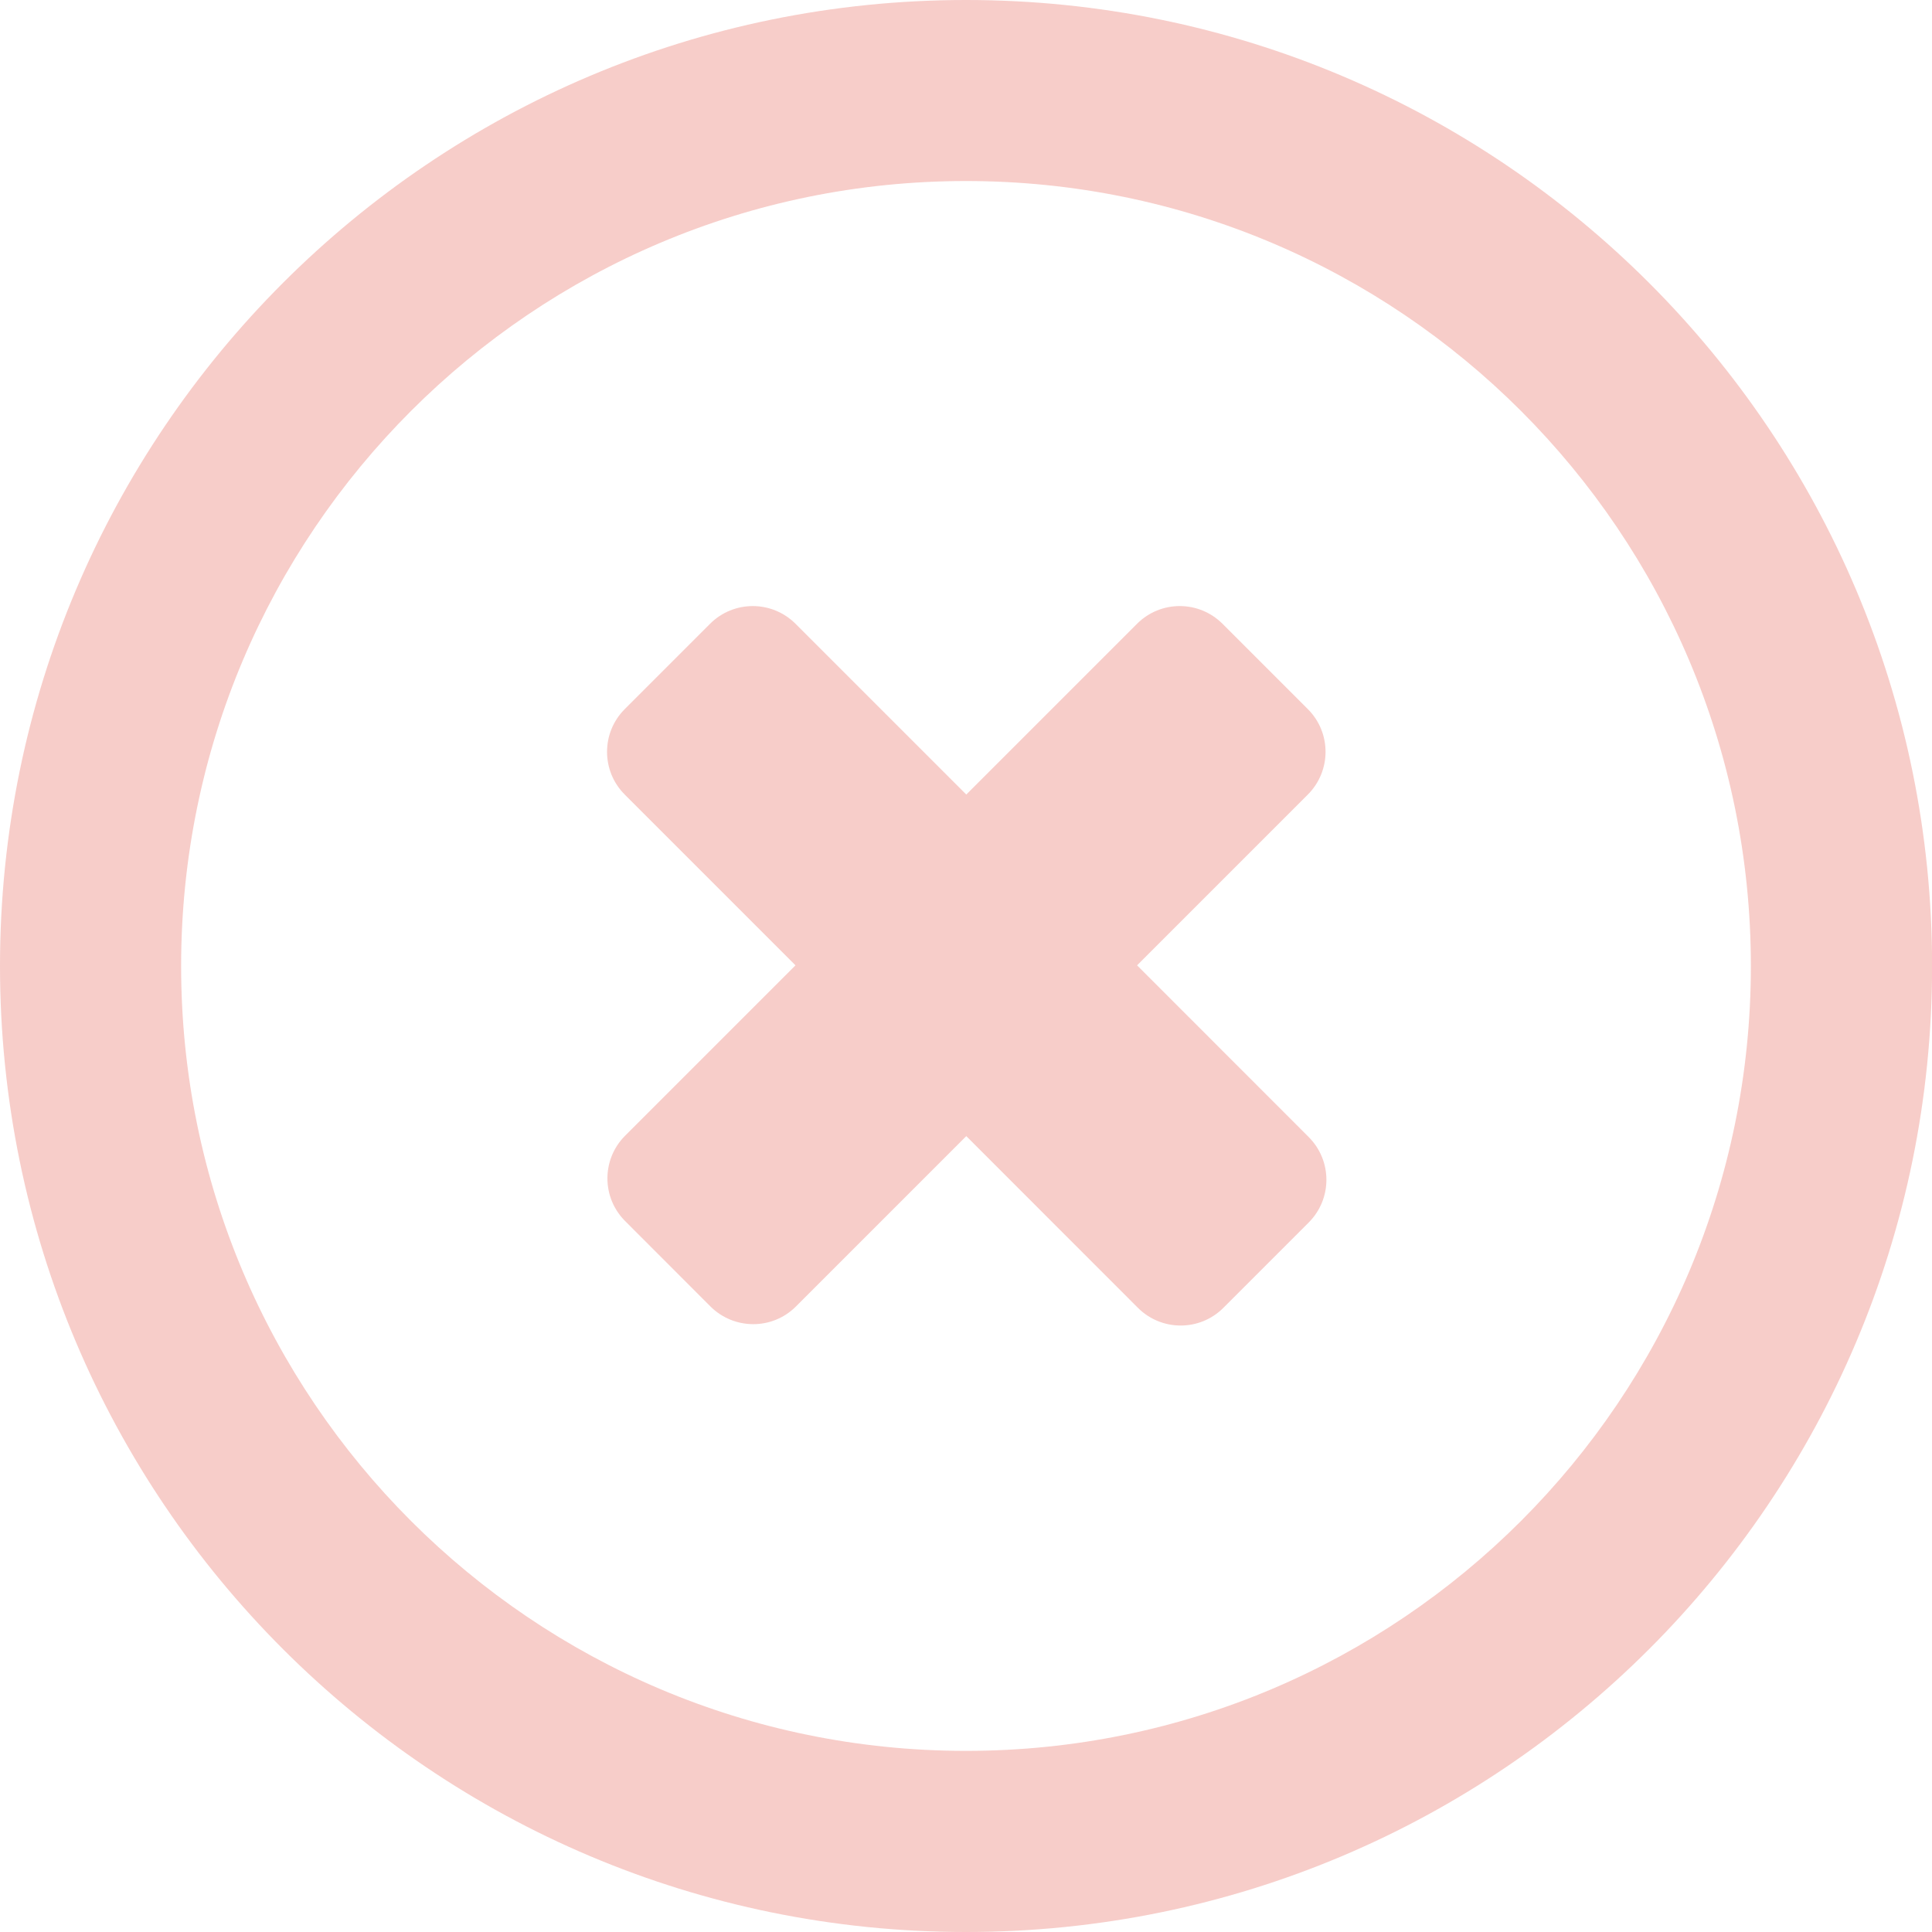 <?xml version="1.0" encoding="UTF-8"?> <svg xmlns="http://www.w3.org/2000/svg" width="20" height="20" viewBox="0 0 20 20" fill="none"> <path d="M11.771 9.993L13.539 8.225C13.783 7.98 13.783 7.585 13.539 7.341L12.655 6.457C12.41 6.213 12.015 6.213 11.771 6.457L10.003 8.225L8.236 6.458C7.991 6.213 7.595 6.213 7.351 6.457L6.467 7.341C6.223 7.585 6.223 7.982 6.468 8.226L8.235 9.993L6.471 11.757C6.227 12.001 6.227 12.396 6.471 12.64L7.355 13.525C7.6 13.768 7.995 13.769 8.239 13.525L10.003 11.761L11.779 13.538C12.024 13.783 12.42 13.783 12.664 13.539L13.548 12.655C13.792 12.41 13.792 12.015 13.547 11.77L11.771 9.993ZM10 0C4.477 0 0 4.477 0 10C0 15.523 4.477 20 10 20C15.524 20 20.001 15.523 20.001 10C20.001 4.478 15.524 0 10 0ZM10 18.125C5.513 18.125 1.875 14.487 1.875 10C1.875 5.512 5.513 1.874 10 1.874C14.488 1.874 18.125 5.512 18.125 10C18.125 14.487 14.488 18.125 10 18.125Z" fill="#E2574C" fill-opacity="0.3"></path> </svg> 